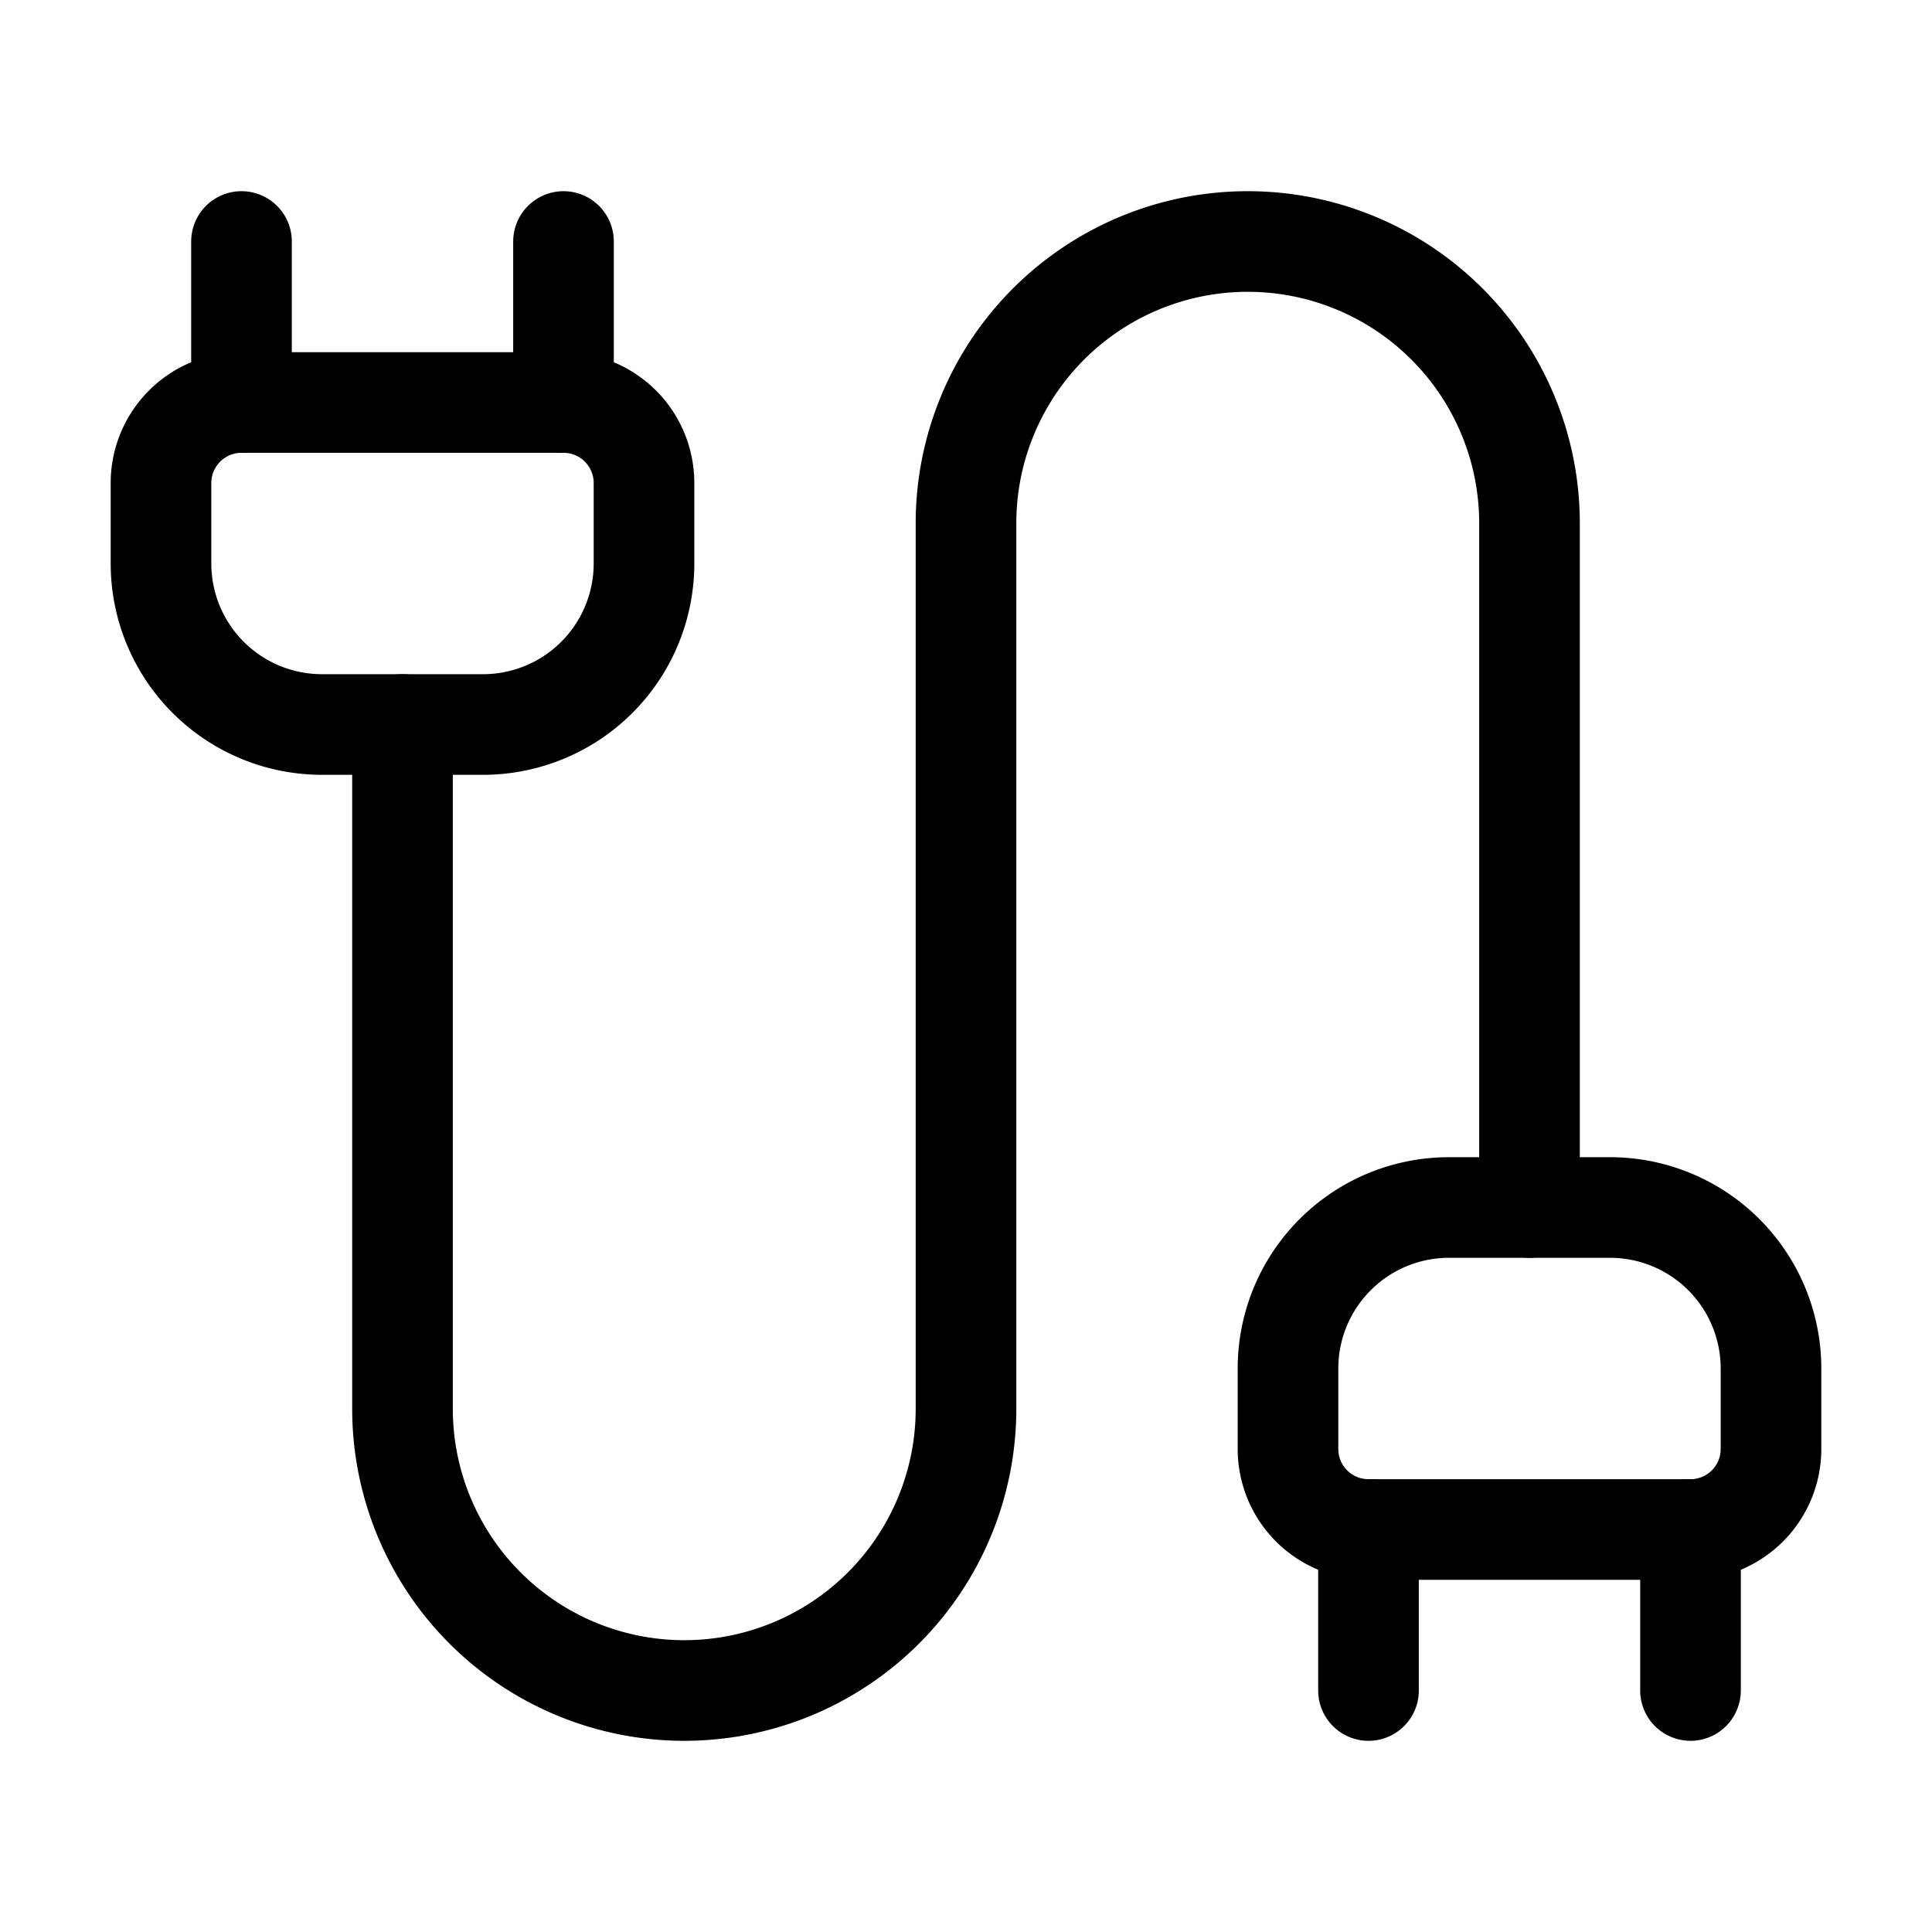 <svg class="lucide lucide-cable" stroke-linejoin="round" stroke-linecap="round" stroke-width="1.25" stroke="currentColor" fill="none" viewBox="0 0 24 24" height="24" width="24" xmlns="http://www.w3.org/2000/svg"><path d="M17 21v-2a1 1 0 0 1-1-1v-1a2 2 0 0 1 2-2h2a2 2 0 0 1 2 2v1a1 1 0 0 1-1 1"></path><path d="M19 15V6.5a1 1 0 0 0-7 0v11a1 1 0 0 1-7 0V9"></path><path d="M21 21v-2h-4"></path><path d="M3 5h4V3"></path><path d="M7 5a1 1 0 0 1 1 1v1a2 2 0 0 1-2 2H4a2 2 0 0 1-2-2V6a1 1 0 0 1 1-1V3"></path></svg>